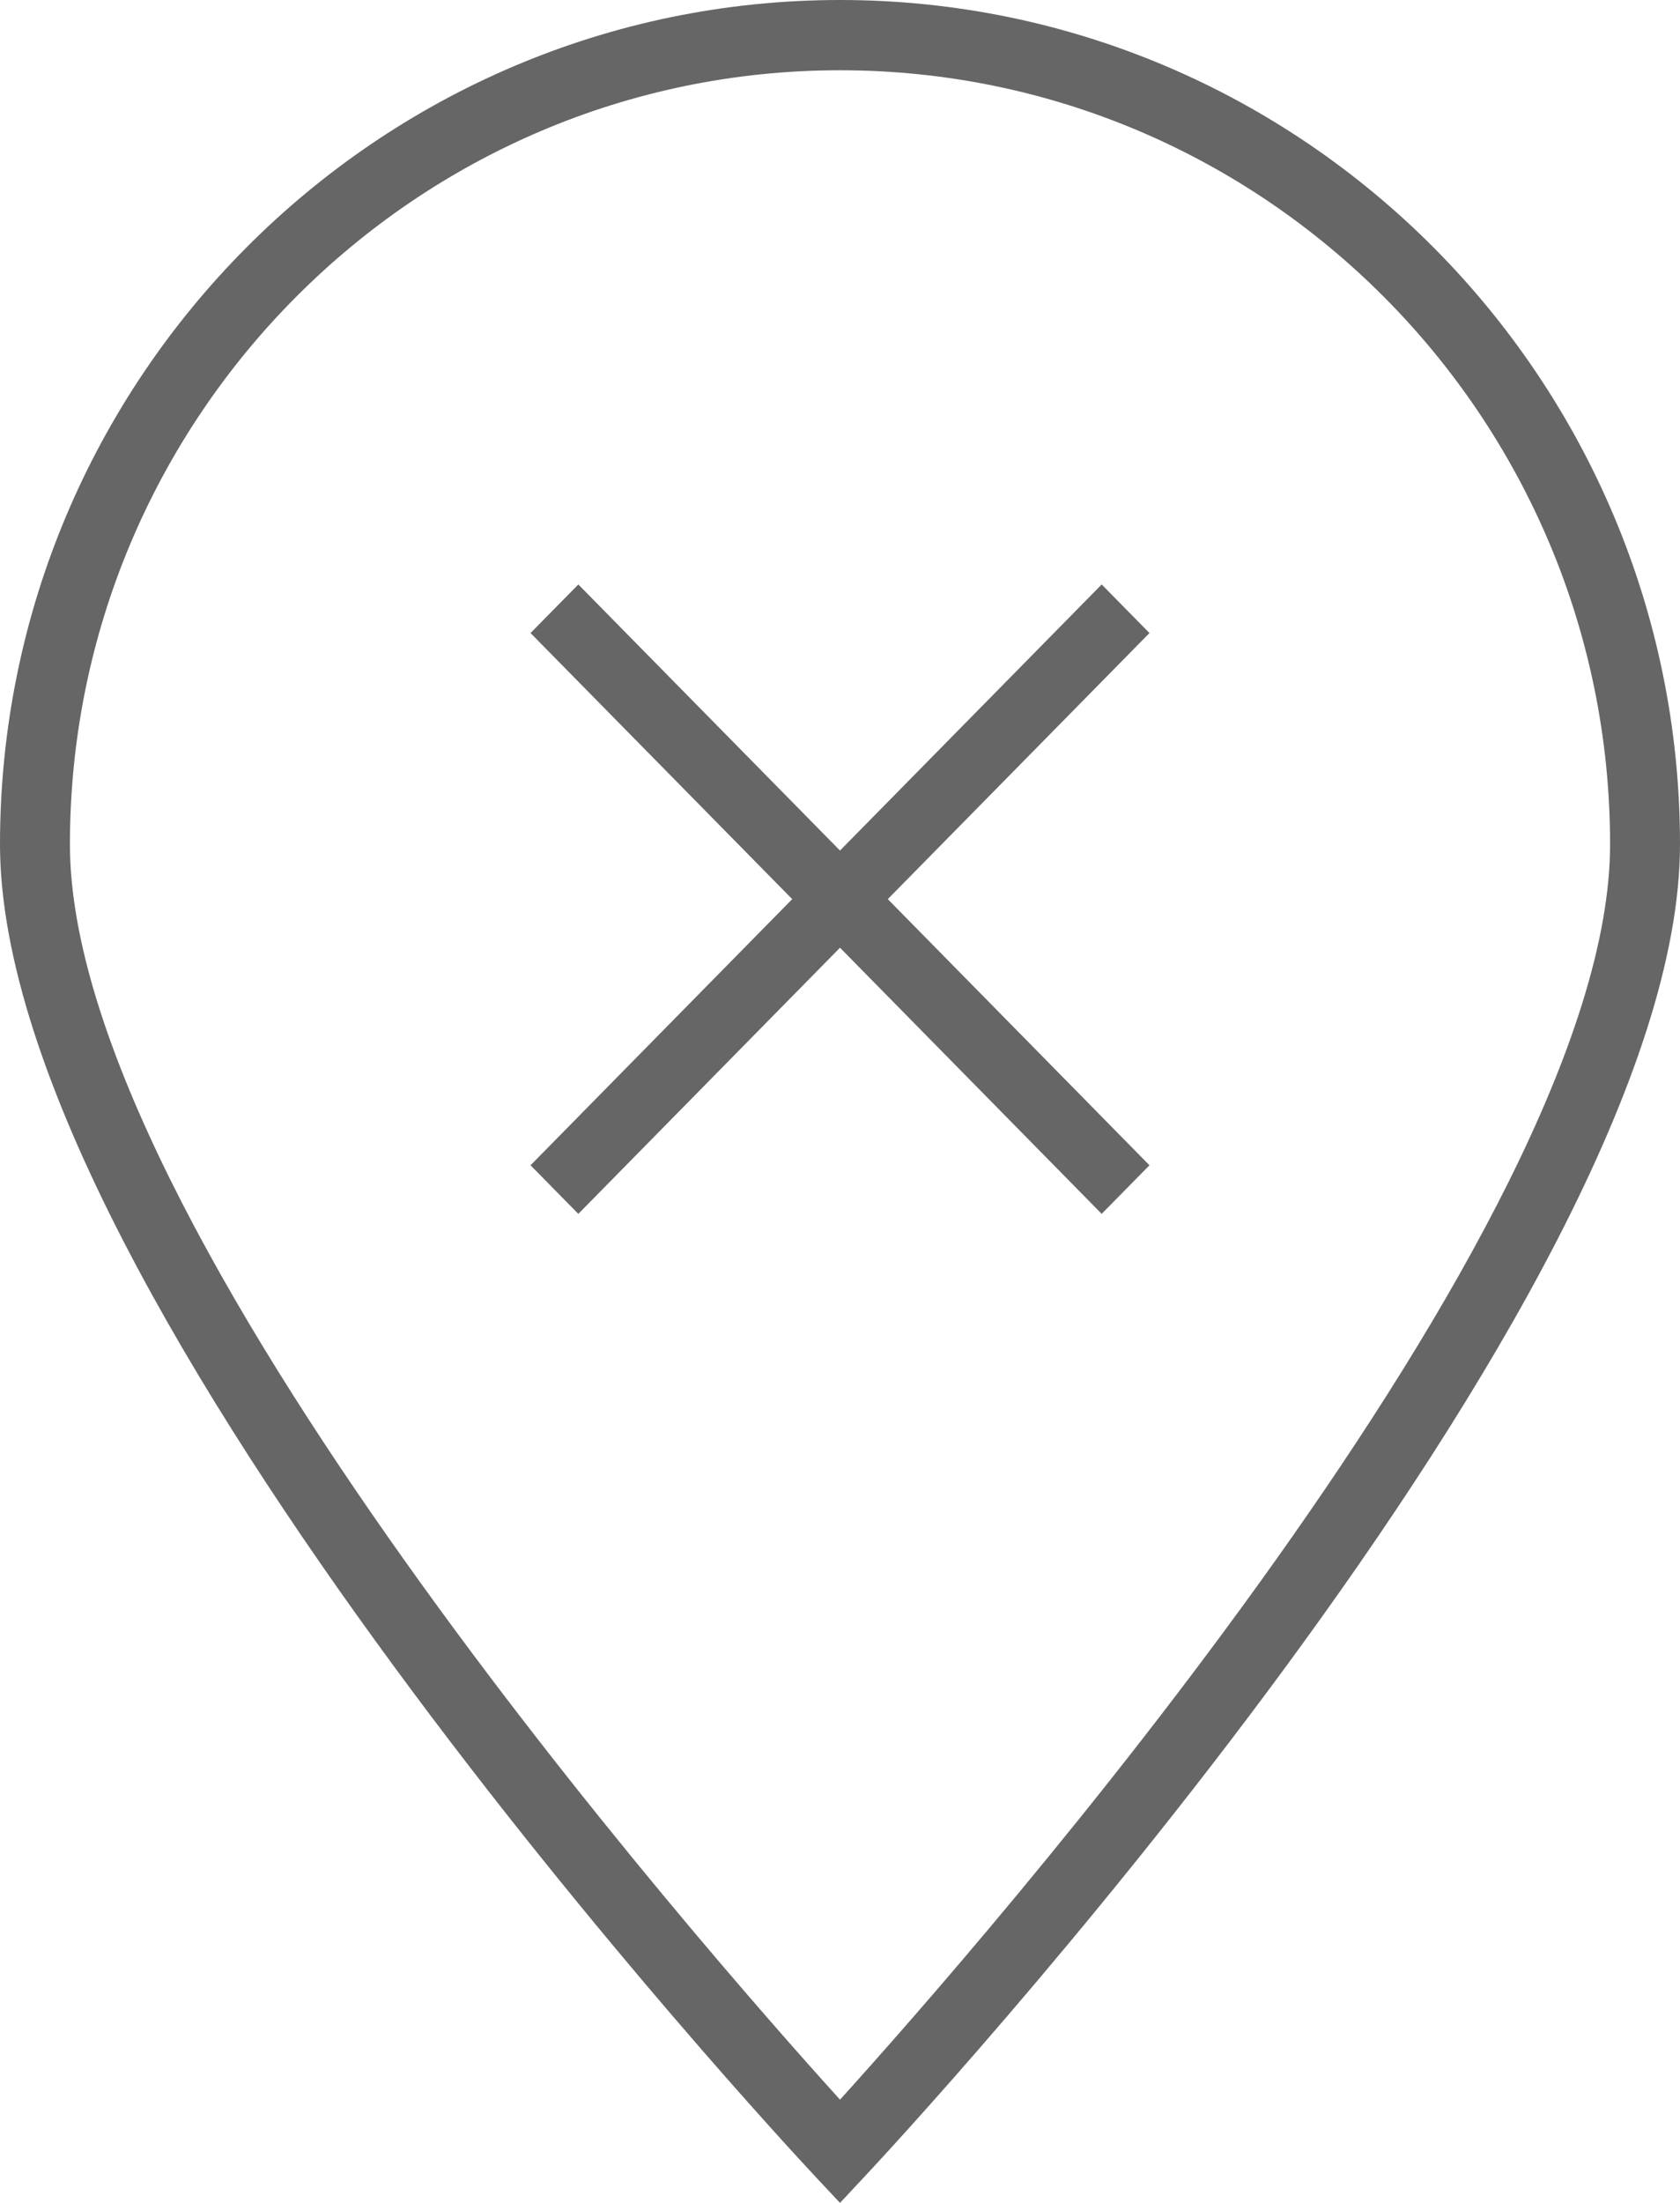 <?xml version="1.0" encoding="UTF-8"?>
<svg width="29px" height="38px" viewBox="0 0 29 38" version="1.1" xmlns="http://www.w3.org/2000/svg" xmlns:xlink="http://www.w3.org/1999/xlink">
    <!-- Generator: Sketch 55.2 (78181) - https://sketchapp.com -->
    <title>Location error icon</title>
    <desc>Created with Sketch.</desc>
    <g id="Page-1" stroke="none" stroke-width="1" fill="none" fill-rule="evenodd" opacity="0.6">
        <g id="Sorry-no-content-message" transform="translate(-281, -158)" fill="#000000" fill-rule="nonzero">
            <g id="Location-error-icon" transform="translate(281, 158)">
                <path d="M14.5,0 C6.505,0 0,6.534 0,14.565 C0,22.424 13.487,36.917 14.06,37.53 L14.5,38 L14.939,37.53 C15.514,36.917 29,22.424 29,14.565 C29,6.534 22.495,0 14.5,0 Z M14.5,36.219 C12.151,33.626 1.207,21.187 1.207,14.565 C1.207,7.202 7.17,1.212 14.5,1.212 C21.829,1.212 27.793,7.202 27.793,14.565 C27.793,21.187 16.849,33.626 14.5,36.219 Z" id="Shape"></path>
                <polygon id="Path" points="19.017 10.082 14.5 14.672 9.983 10.082 9.158 10.92 13.675 15.51 9.158 20.101 9.983 20.939 14.5 16.348 19.017 20.939 19.842 20.101 15.325 15.51 19.842 10.92"></polygon>
            </g>
        </g>
    </g>
</svg>